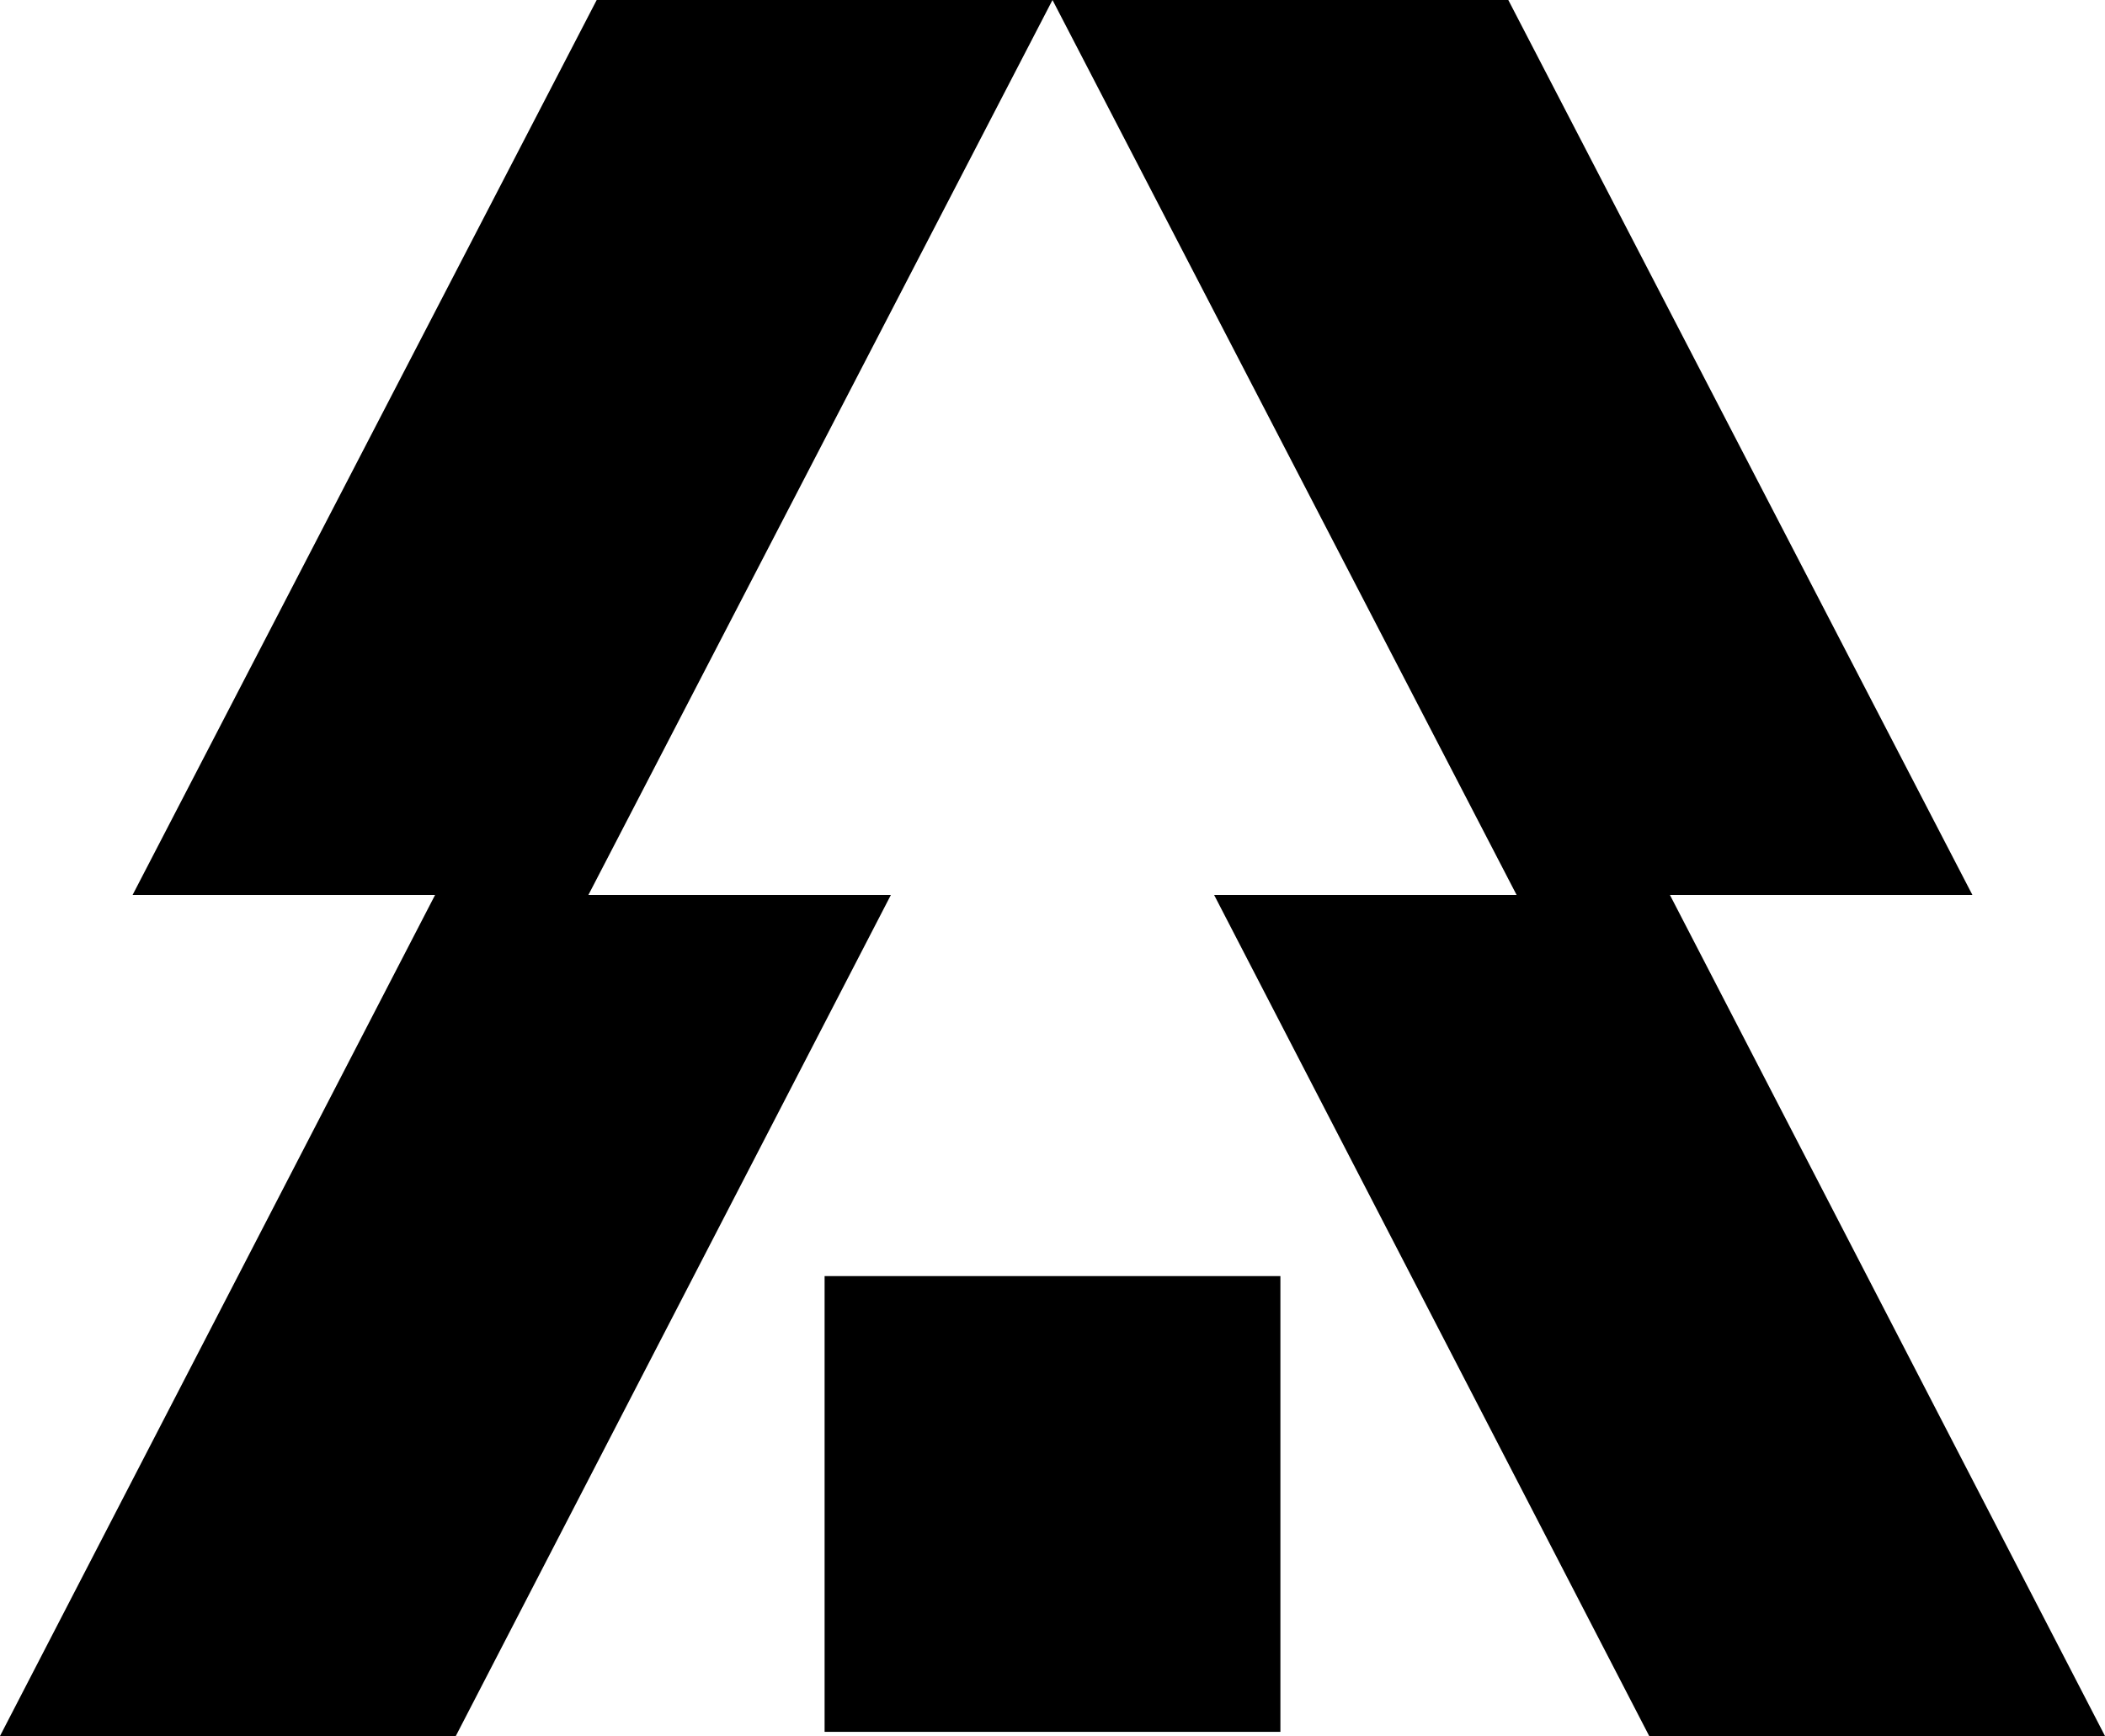 <svg xmlns="http://www.w3.org/2000/svg" viewBox="0 0 50.8 41.9"><path d="M19.9 30.8h11v11h-11zm-9.4-9.2L0 41.9h11l10.5-20.3zm29.8 0h-11l10.5 20.3h11z"/><path d="M14.2 21.6 25.4 0h-11L3.2 21.6zm33.4 0L36.4 0h-11l11.2 21.6z"/></svg>